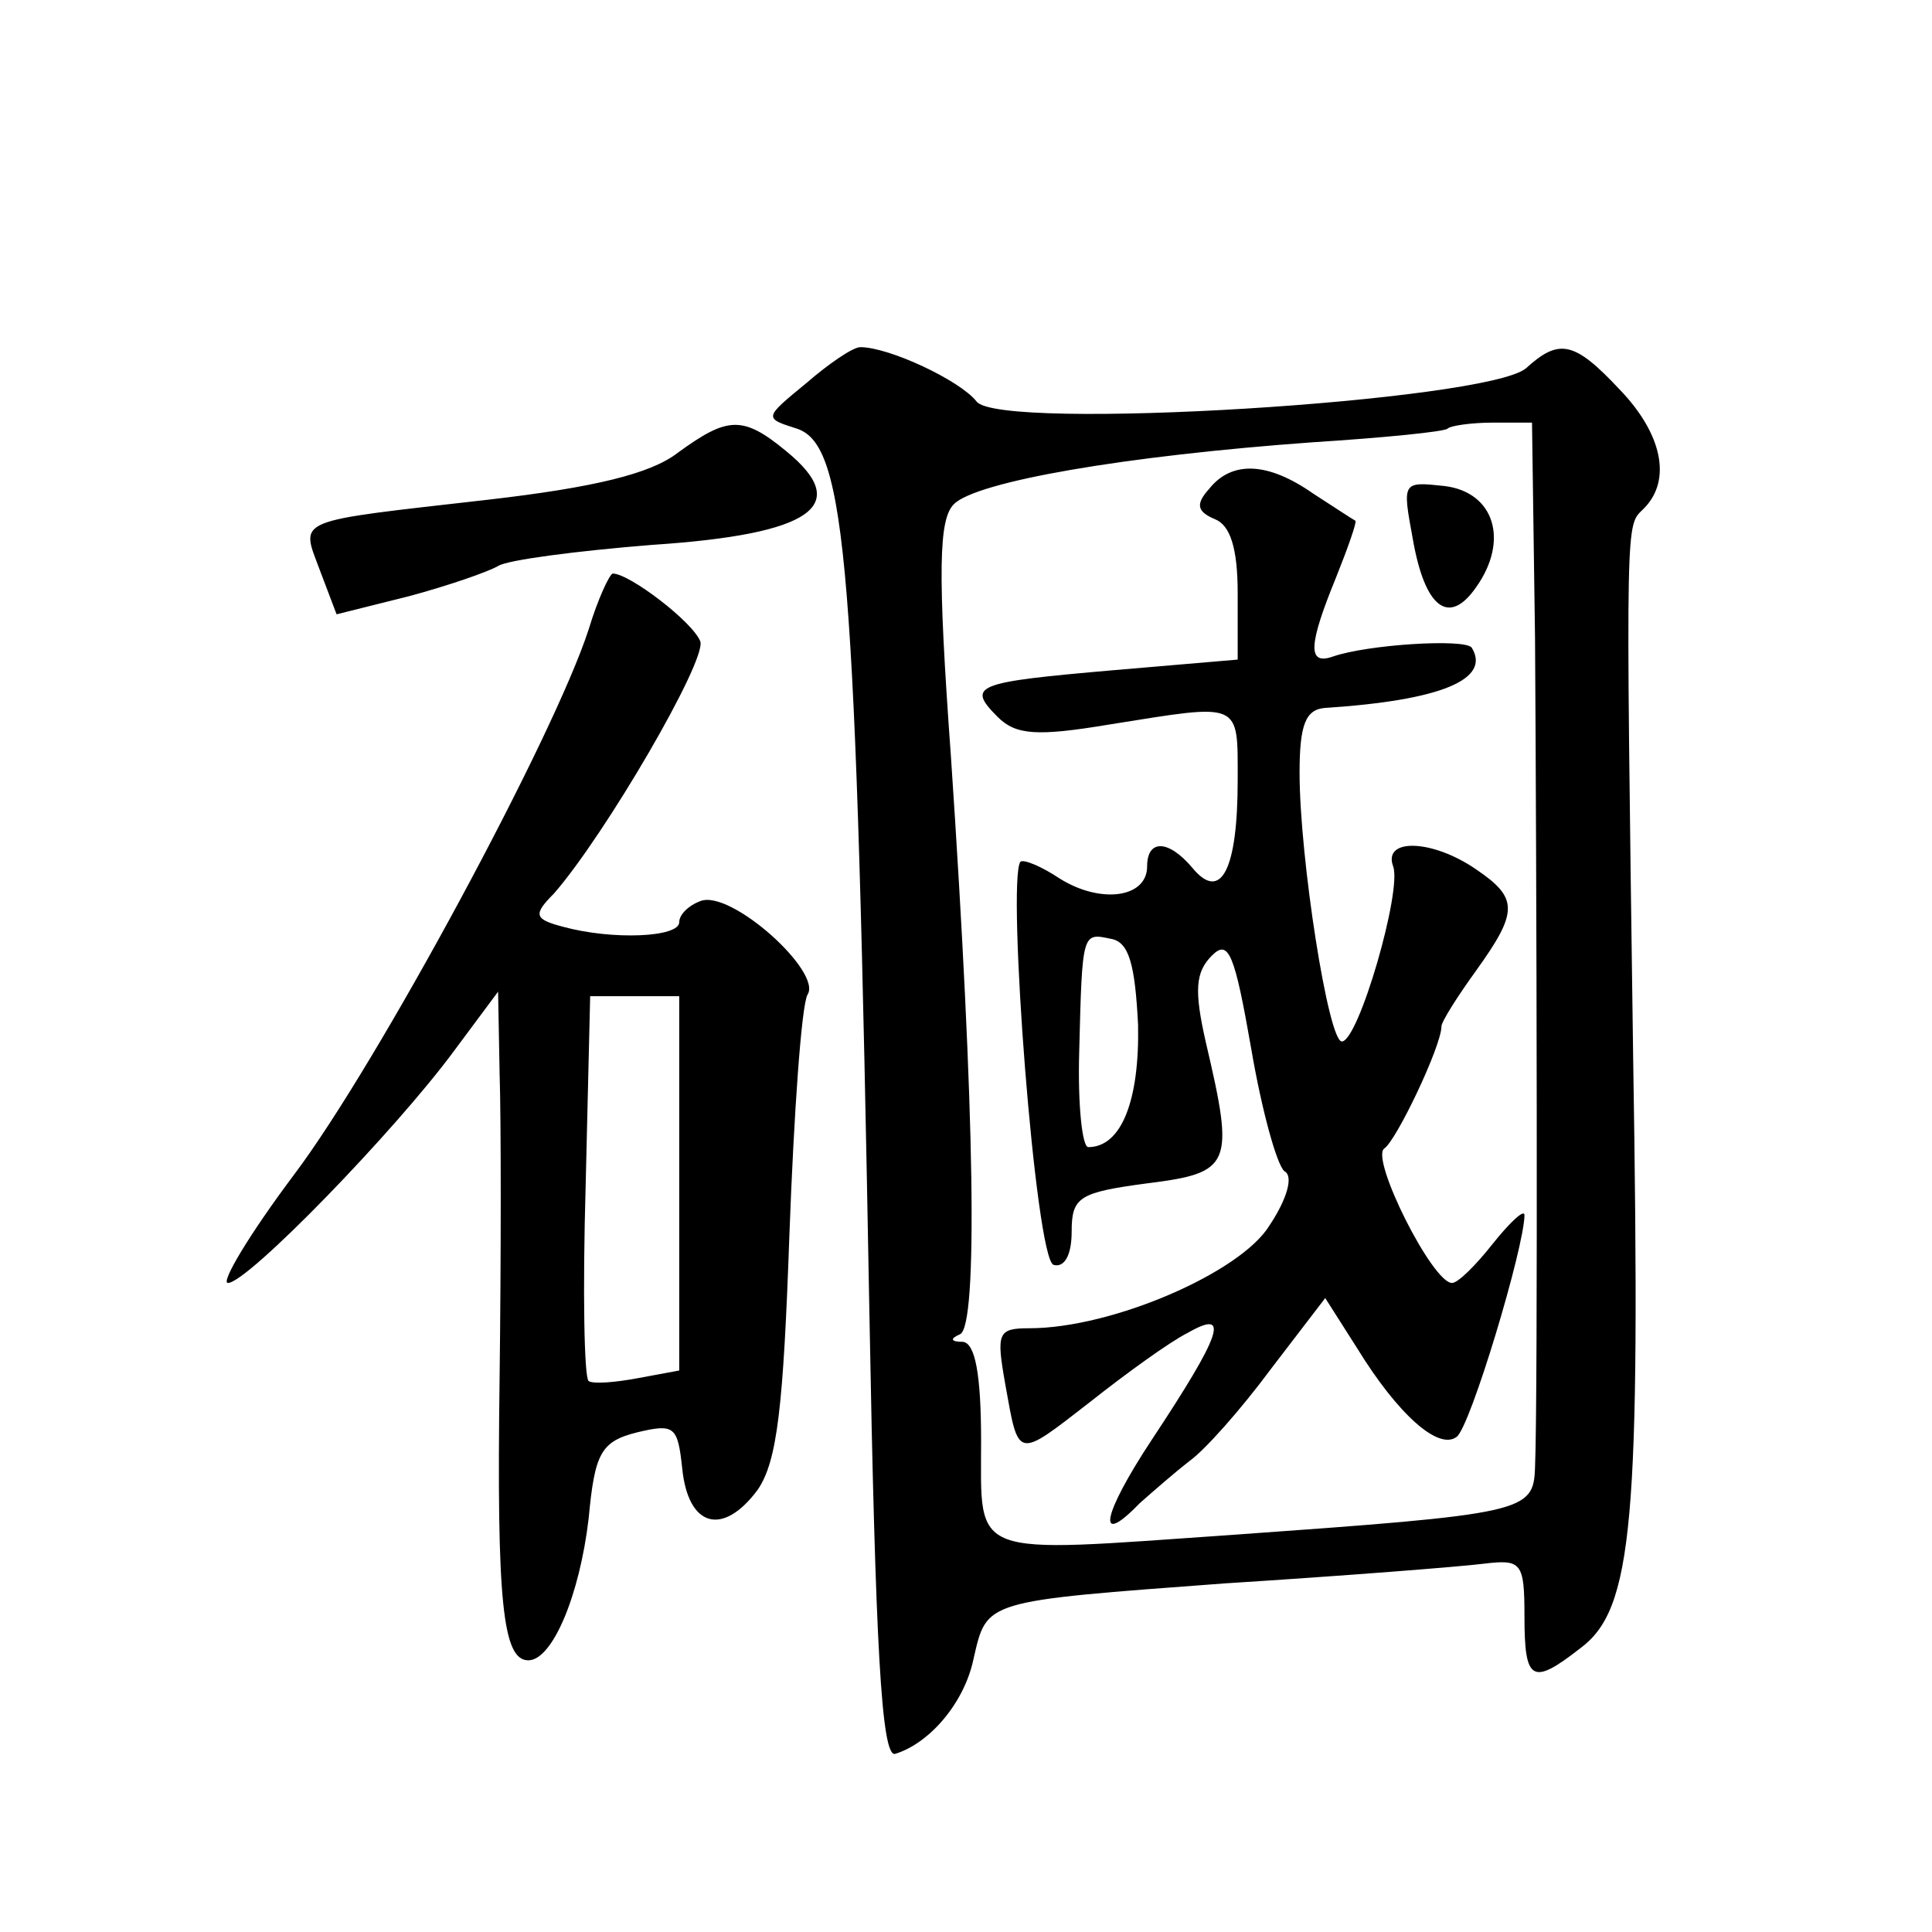 <?xml version="1.0" standalone="no"?>
<!DOCTYPE svg PUBLIC "-//W3C//DTD SVG 20010904//EN"
 "http://www.w3.org/TR/2001/REC-SVG-20010904/DTD/svg10.dtd">
<svg version="1.0" xmlns="http://www.w3.org/2000/svg"
 width="128pt" height="128pt" viewBox="0 0 128 128"
 preserveAspectRatio="xMidYMid meet">
<g transform="translate(0,128) scale(0.1,-0.1)"
fill="#0" stroke="none">
<path d="M534 1026 c-28 -23 -28 -23 -6 -30 33 -11 39 -89 48 -586 4 -221 8 -294
17 -292 23 7 46 34 52 63 9 39 6 38 167 50 79 5 155 11 171 13 25 3 27 1 27 -35
0 -43 5 -46 37 -21 35 26 40 83 35 392 -5 364 -5 351 7 363 19 19 12 50 -16 79
-30 32 -40 34 -62 14 -26 -22 -349 -42 -364 -22 -11 14 -58 36 -77 36 -5 0 -21
-11 -36 -24z m483 -169 c1 -148 2 -503 0 -549 -1 -30 -6 -31 -202 -45 -174 -12
-165 -16 -165 62 0 45 -4 65 -12 66 -8 0 -9 2 -2 5 12 5 10 146 -6 383 -9 124 -8
157 2 167 15 15 113 32 238 41 47 3 87 7 89 9 2 2 16 4 30 4 l26 0 2 -143z M801
956 c-9 -10 -8 -15 4 -20 10 -4 15 -19 15 -49 l0 -44 -82 -7 c-92 -8 -98 -10 -77
-31 12 -12 26 -13 74 -5 88 14 85 16 85 -37 0 -59 -11 -81 -30 -58 -16 19 -30 19
-30 1 0 -21 -31 -25 -58 -8 -12 8 -24 13 -26 11 -9 -13 10 -263 22 -267 7 -2 12
6 12 22 0 23 5 26 50 32 56 7 58 12 39 93 -8 35 -7 47 4 58 11 11 15 1 26 -62 7
-41 17 -77 22 -81 6 -3 2 -18 -10 -36 -19 -31 -104 -68 -159 -68 -21 0 -22 -3 -16
-37 9 -50 7 -50 56 -12 24 19 53 40 65 46 28 16 23 0 -24 -71 -33 -50 -37 -72 -8
-42 9 8 24 21 33 28 10 7 34 34 54 61 l36 47 21 -33 c27 -44 54 -68 66 -59 9 6
45 126 45 147 0 4 -9 -4 -21 -19 -11 -14 -23 -26 -27 -26 -13 0 -54 82 -45 89 8
5 38 68 38 81 0 3 10 19 23 37 28 39 28 48 0 67 -29 20 -62 21 -55 2 6 -16 -23
-116 -34 -116 -9 0 -28 122 -28 178 0 32 4 42 17 43 77 5 110 19 97 40 -5 6 -69
2 -92 -6 -17 -6 -16 8 2 52 8 20 14 37 13 38 -2 1 -14 9 -28 18 -30 21 -54 22 -69
3z m-47 -355 c1 -50 -11 -81 -33 -81 -4 0 -7 28 -6 63 2 80 2 79 21 75 12 -2 16
-17 18 -57z M936 923 c8 -46 24 -58 42 -32 22 31 12 63 -21 67 -28 3 -28 3 -21
-35z M449 980 c-18 -14 -56 -23 -125 -31 -131 -15 -125 -12 -112 -47 l11 -29 48
12 c26 7 52 16 59 20 6 4 52 10 102 14 106 7 133 26 89 62 -29 24 -39 23 -72 -1z
M390 863 c-23 -71 -140 -288 -195 -361 -30 -40 -49 -72 -44 -72 13 0 111 101 150
154 l29 39 1 -54 c1 -30 1 -121 0 -202 -2 -148 2 -187 19 -187 16 0 34 43 40 94
4 43 8 51 32 57 25 6 27 4 30 -24 4 -39 27 -45 50 -14 13 19 17 55 21 169 3 81
8 152 12 159 10 15 -51 70 -71 62 -8 -3 -14 -9 -14 -14 0 -10 -44 -12 -77 -3 -19
5 -20 8 -6 22 34 39 101 154 97 167 -5 13 -47 45 -58 45 -2 0 -10 -17 -16 -37z
m60 -367 l0 -124 -27 -5 c-16 -3 -30 -4 -33 -2 -3 2 -4 60 -2 129 l3 126 30 0 29
0 0 -124z"/>
</g>
</svg>
